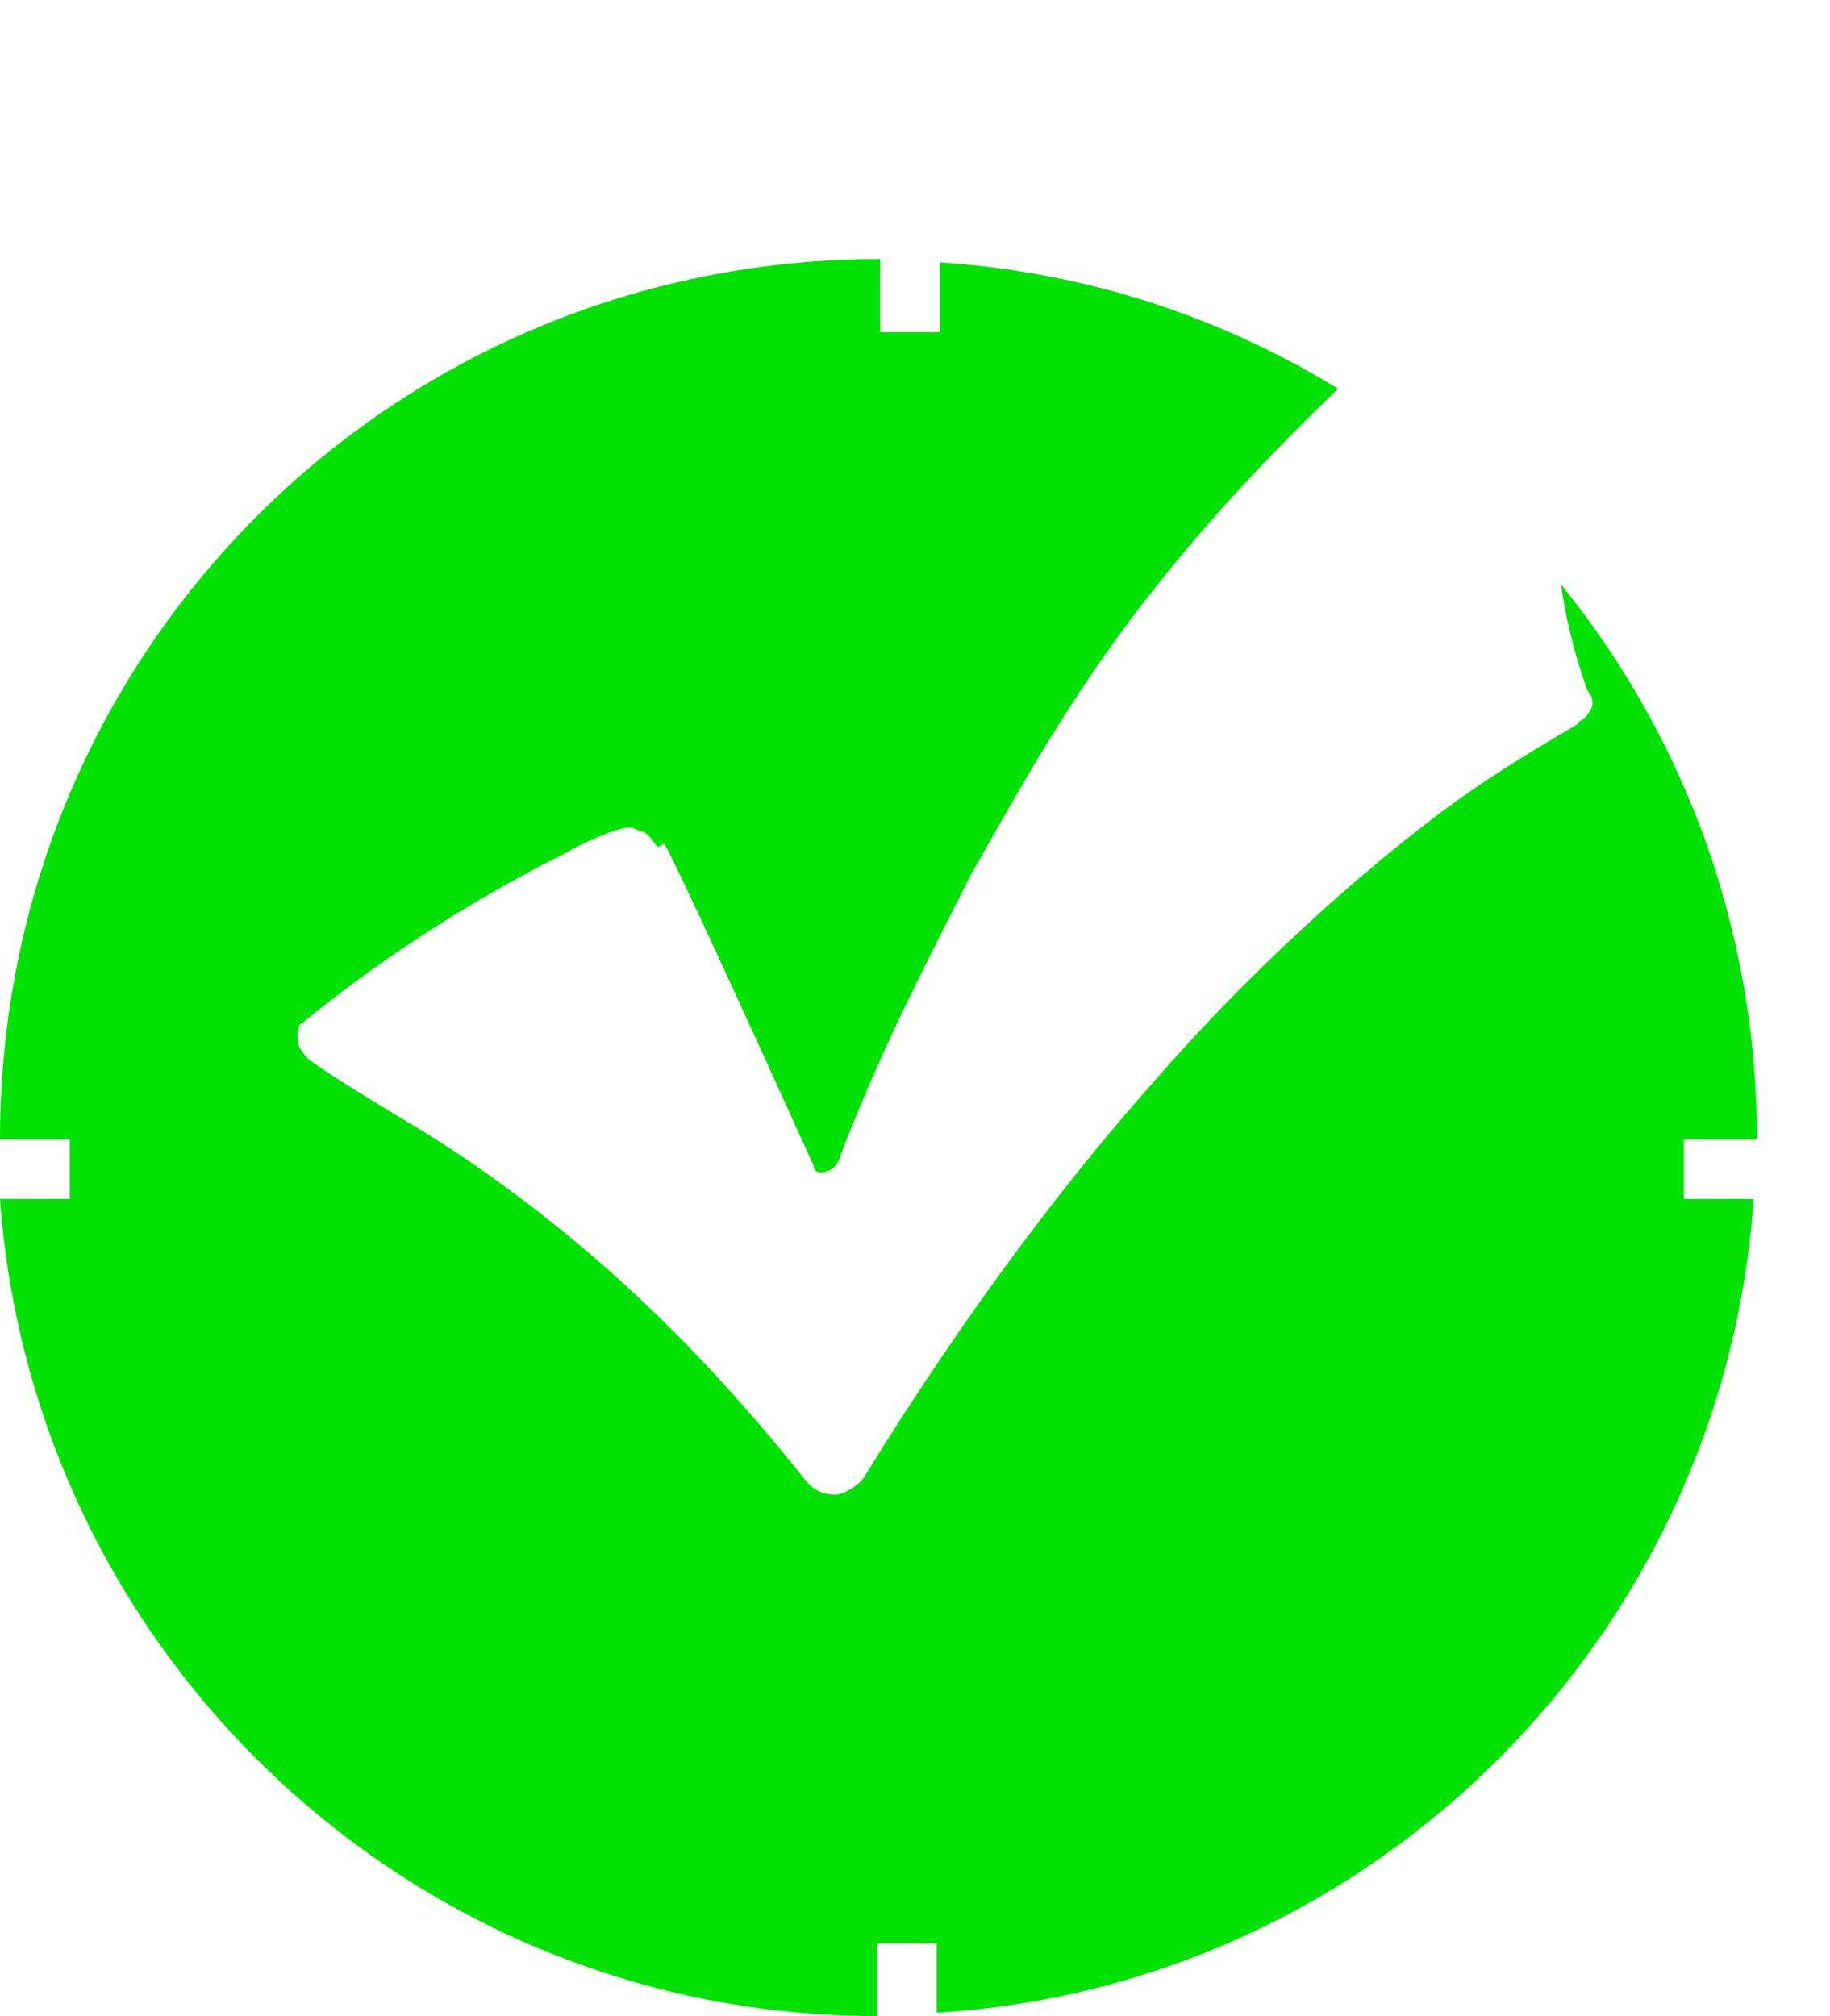 <?xml version="1.0" encoding="UTF-8"?>
<svg id="Capa_1" data-name="Capa 1" xmlns="http://www.w3.org/2000/svg" xmlns:xlink="http://www.w3.org/1999/xlink" viewBox="0 0 55.1 60.7">
  <defs>
    <style>
      .cls-1 {
        fill: #fff;
        filter: url(#outer-glow-1);
      }

      .cls-1, .cls-2 {
        stroke-width: 0px;
      }

      .cls-2 {
        fill: #02e104;
      }
    </style>
    <filter id="outer-glow-1" filterUnits="userSpaceOnUse">
      <feOffset dx="0" dy="0"/>
      <feGaussianBlur result="blur" stdDeviation="2"/>
      <feFlood flood-color="#000" flood-opacity=".3"/>
      <feComposite in2="blur" operator="in"/>
      <feComposite in="SourceGraphic"/>
    </filter>
  </defs>
  <path class="cls-2" d="m50.7,36.1h2.1c-.9,13.1-11.4,23.7-24.6,24.5v-2.1h-1.8s0,1,0,1.6v.6C12.5,60.7,1,49.9,0,36.1h2.1v-1.8H0C0,19.6,11.8,7.8,26.5,7.8v2.2h1.8v-2.1c13.8.9,24.6,12.4,24.6,26.4h-2.2v1.8Z"/>
  <path class="cls-1" d="m20,25.4c.3.5,2.1,4.4,4.5,9.7,0,.2.2.2.2.2.2,0,.5-.1.6-.5,1.3-3.4,2.8-6.2,3.9-8.4,2.6-4.6,4.8-8.7,11.3-14.9,2.4-2.3,4.5-4,6-5.1,0,0,.3-.2.6-.1.2,0,.3.3.4.3,0,.3.2.7.2,1.3,0,1.2-.3,2.2-.4,2.5-.9,2.9-.3,6.7-.3,7.2.1.7.3,1.8.8,3.2.2.2.2.5,0,.7-.1.2-.3.2-.3.3-1,.6-2.4,1.4-3.9,2.5-1.9,1.4-5.4,4.3-8.8,8.2-2.5,2.8-5.6,6.8-8.8,12,0,0-.3.4-.8.5-.4,0-.7-.1-1-.5-2-2.5-4.6-5.4-8.1-8.1-1.3-1-2.6-1.9-3.8-2.6-1.5-.9-2.6-1.6-3-1.9,0,0-.2-.2-.3-.4-.1-.4,0-.7.1-.7,2.2-1.8,4.9-3.6,7.9-5.1.5-.3,1-.5,1.5-.7.2,0,.4-.2.7,0,.3,0,.5.4.6.5Z"/>
</svg>